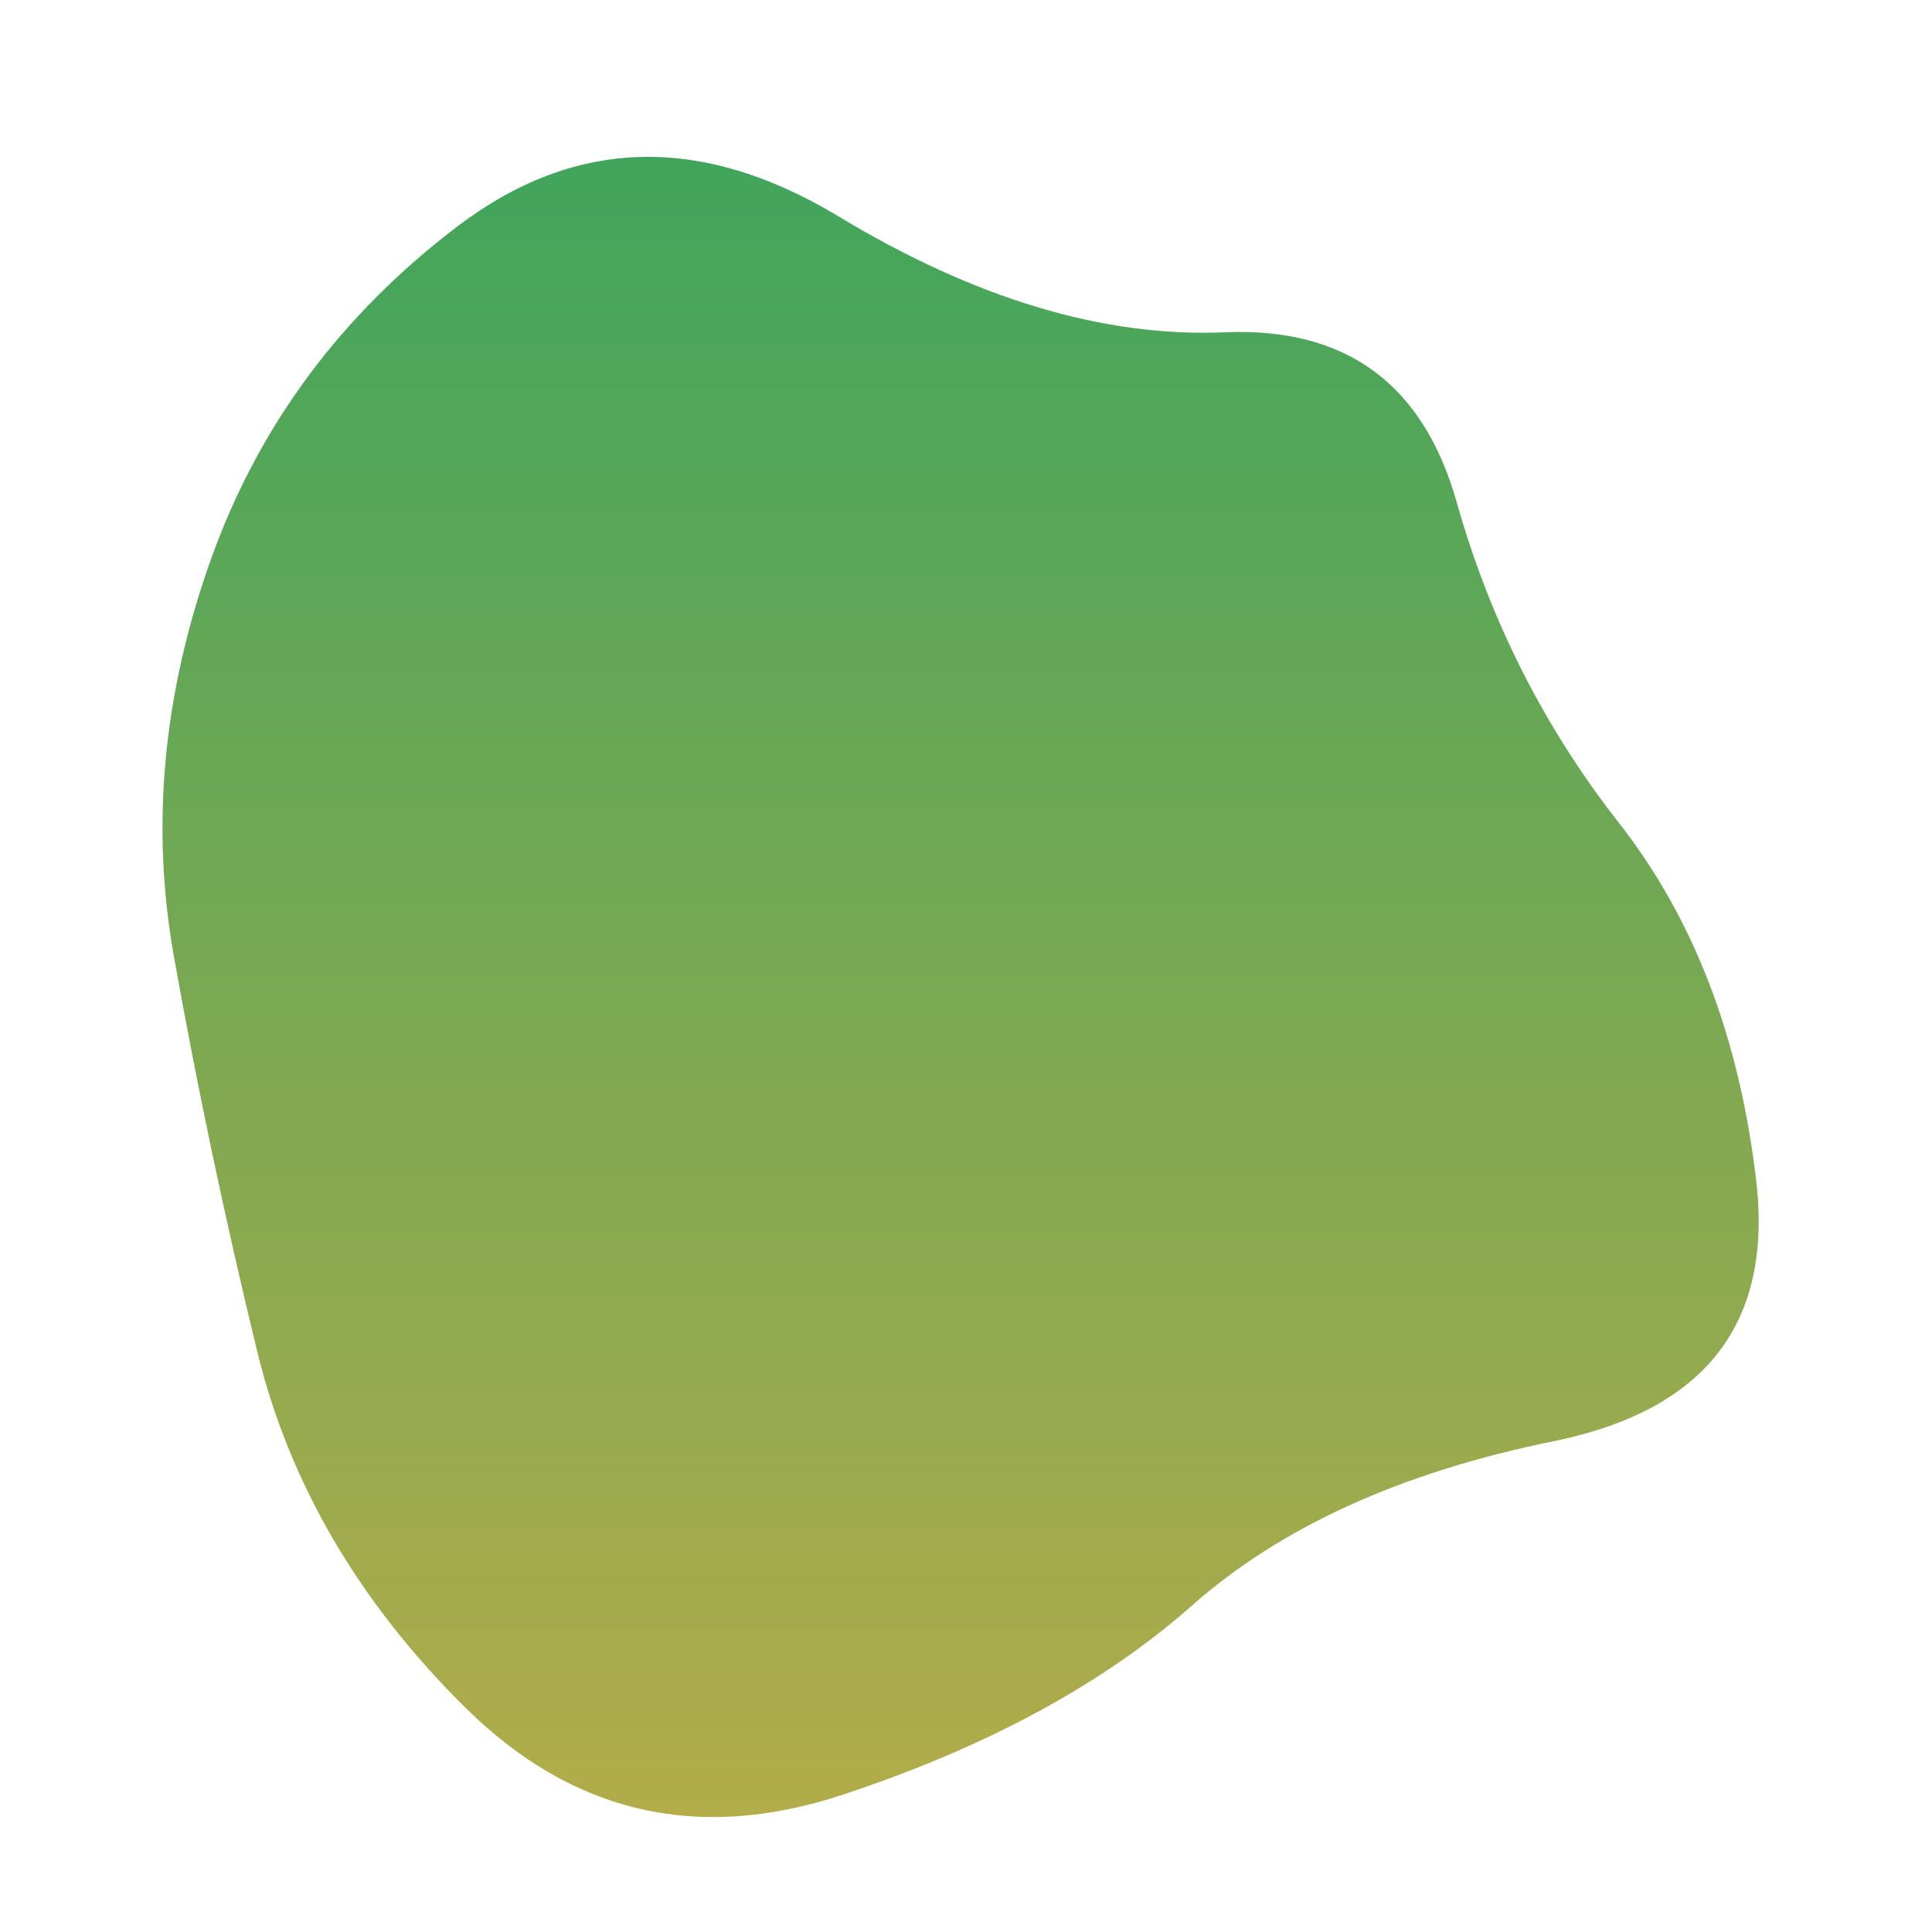 <svg viewBox="0 0 500 500" xmlns="http://www.w3.org/2000/svg" xmlns:xlink="http://www.w3.org/1999/xlink" width="100%" id="blobSvg">
  <defs>
    <linearGradient id="gradient" x1="0%" y1="0%" x2="0%" y2="100%">
      <stop offset="0%" style="stop-color: rgb(60, 165, 92);"></stop>
      <stop offset="100%" style="stop-color: rgb(181, 172, 73);"></stop>
    </linearGradient>
  </defs>
  <path id="blob" d="M454.5,305.5Q461,361,402,373Q343,385,308.5,415.5Q274,446,218,464.5Q162,483,120.5,442Q79,401,66.5,349.5Q54,298,45,247.5Q36,197,54.5,145Q73,93,118.5,58.5Q164,24,217,56Q270,88,317,86Q364,84,377,130Q390,176,419,213Q448,250,454.5,305.5Z" fill="url(#gradient)"></path>
</svg>